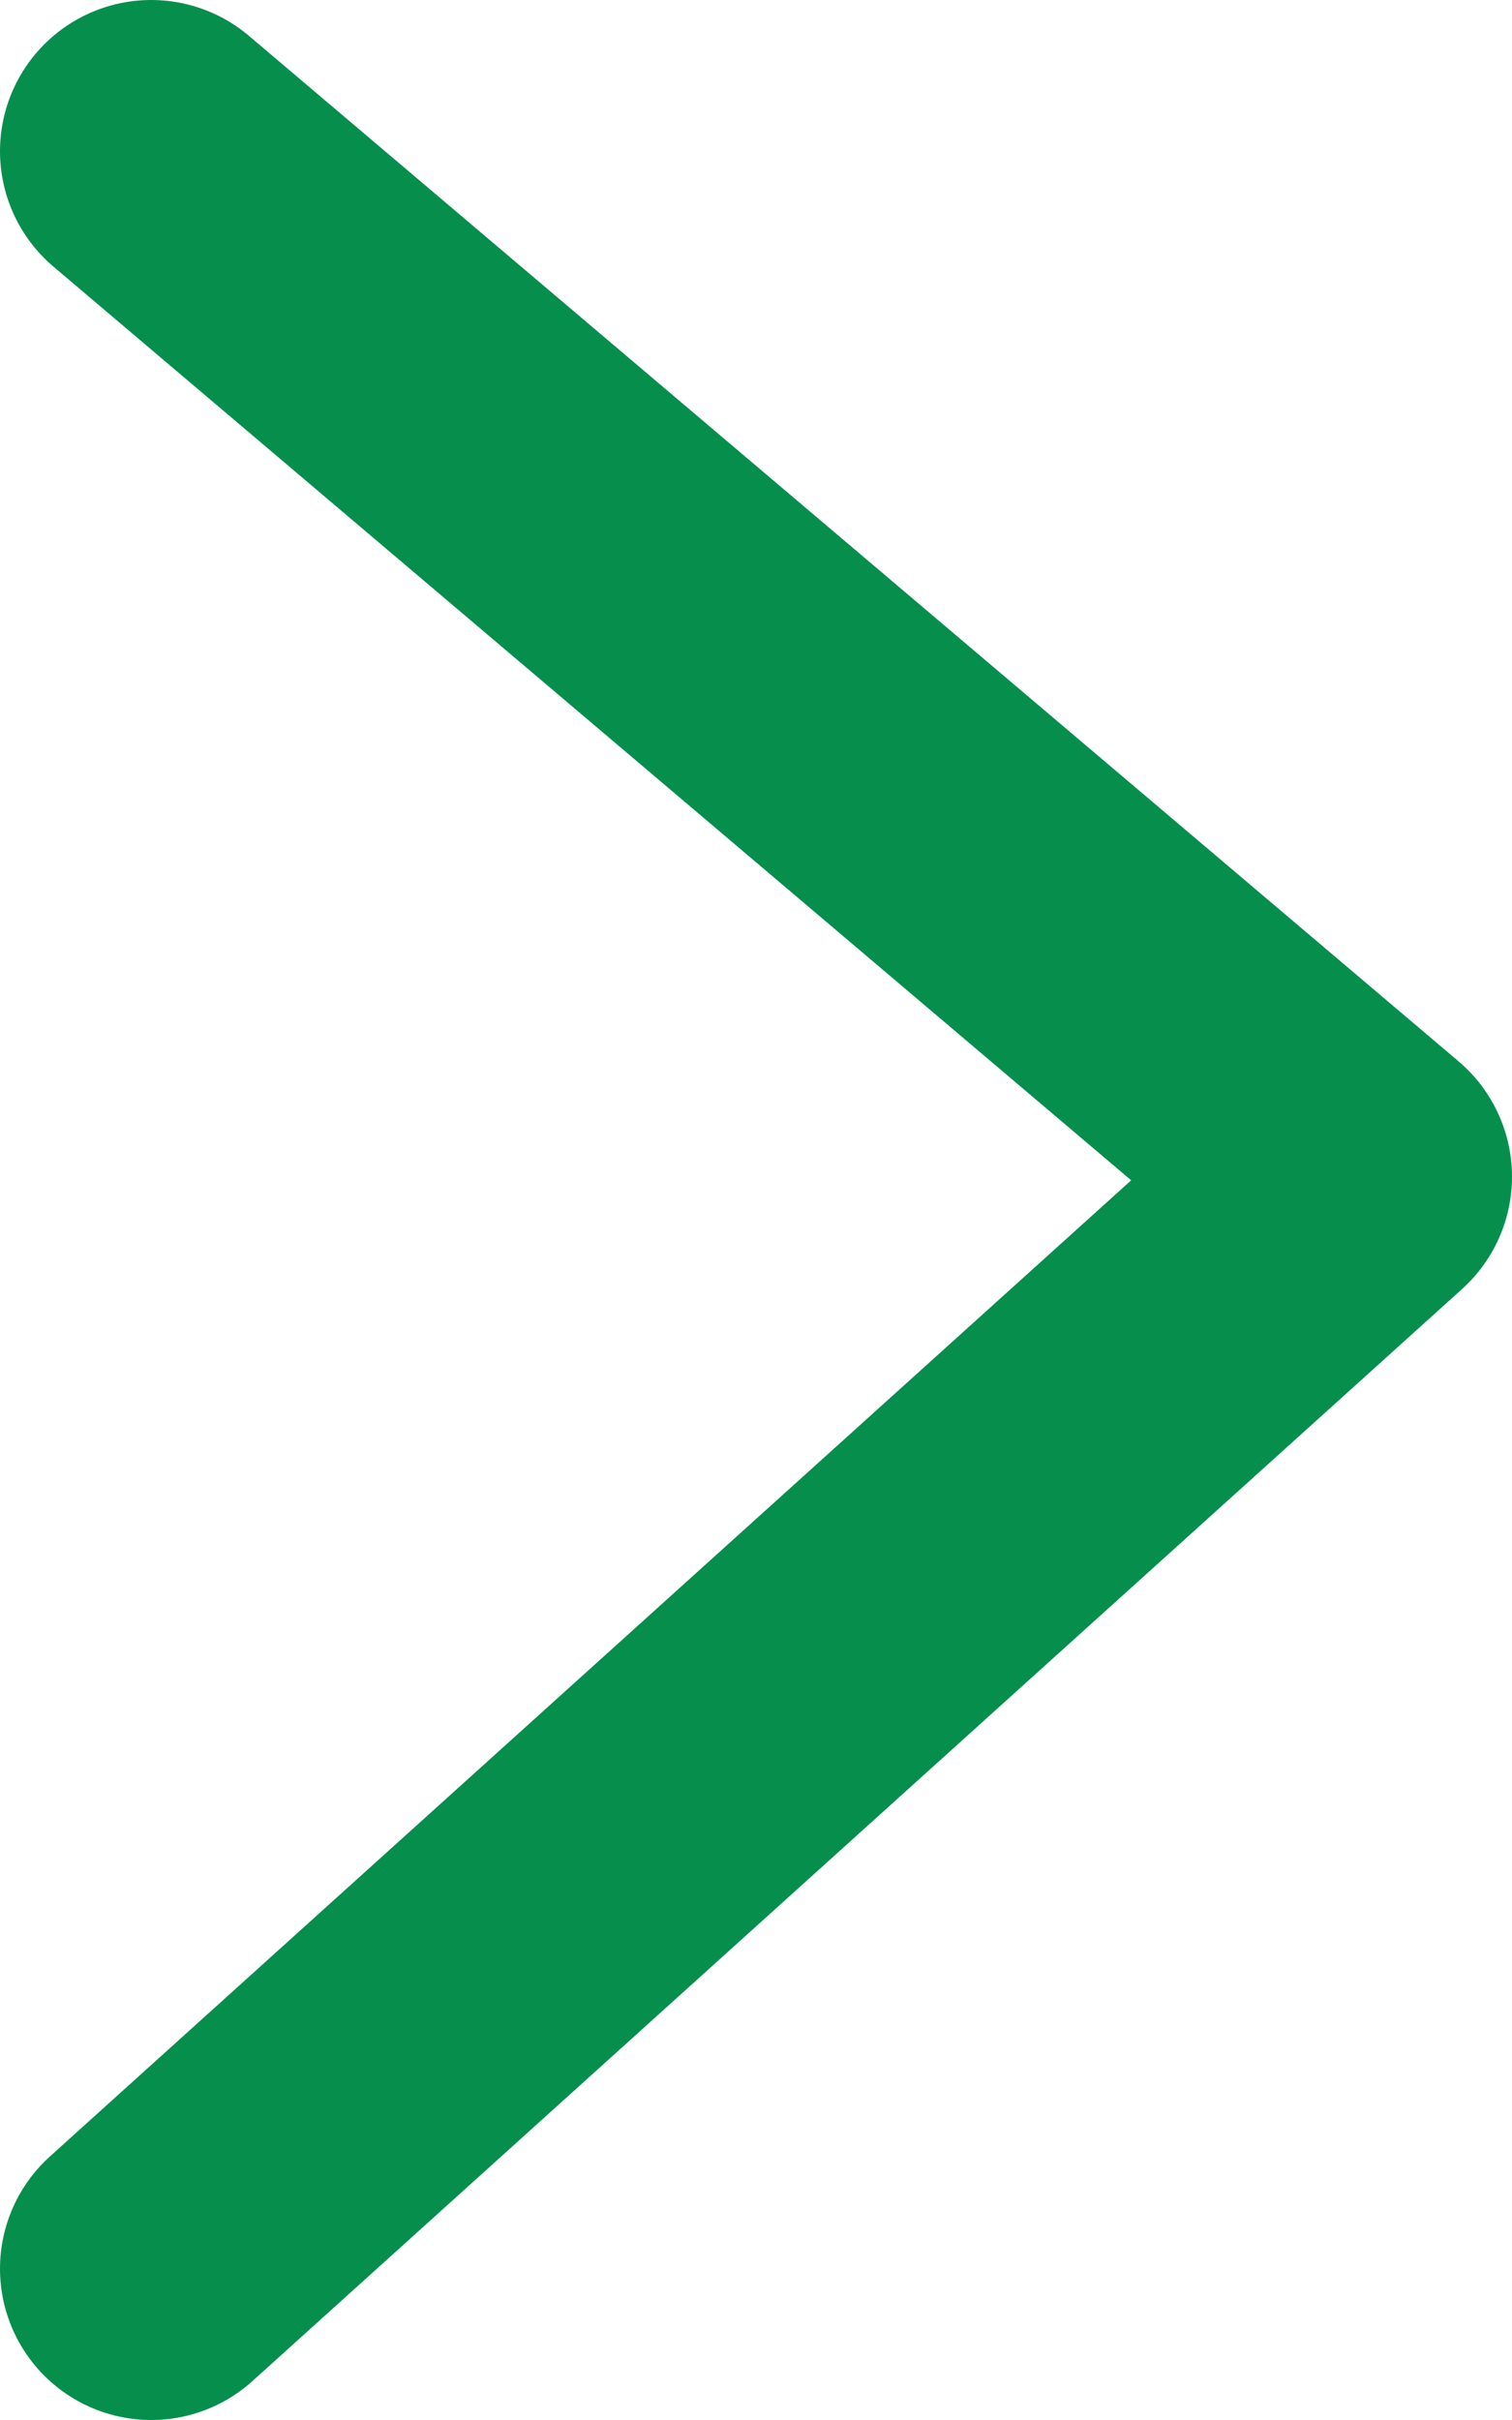 <svg width="10" height="16" viewBox="0 0 10 16" fill="none" xmlns="http://www.w3.org/2000/svg">
<path d="M1 15L9 7.78L1 1" stroke="#068E4D" stroke-width="2" stroke-linecap="round" stroke-linejoin="round"/>
</svg>
